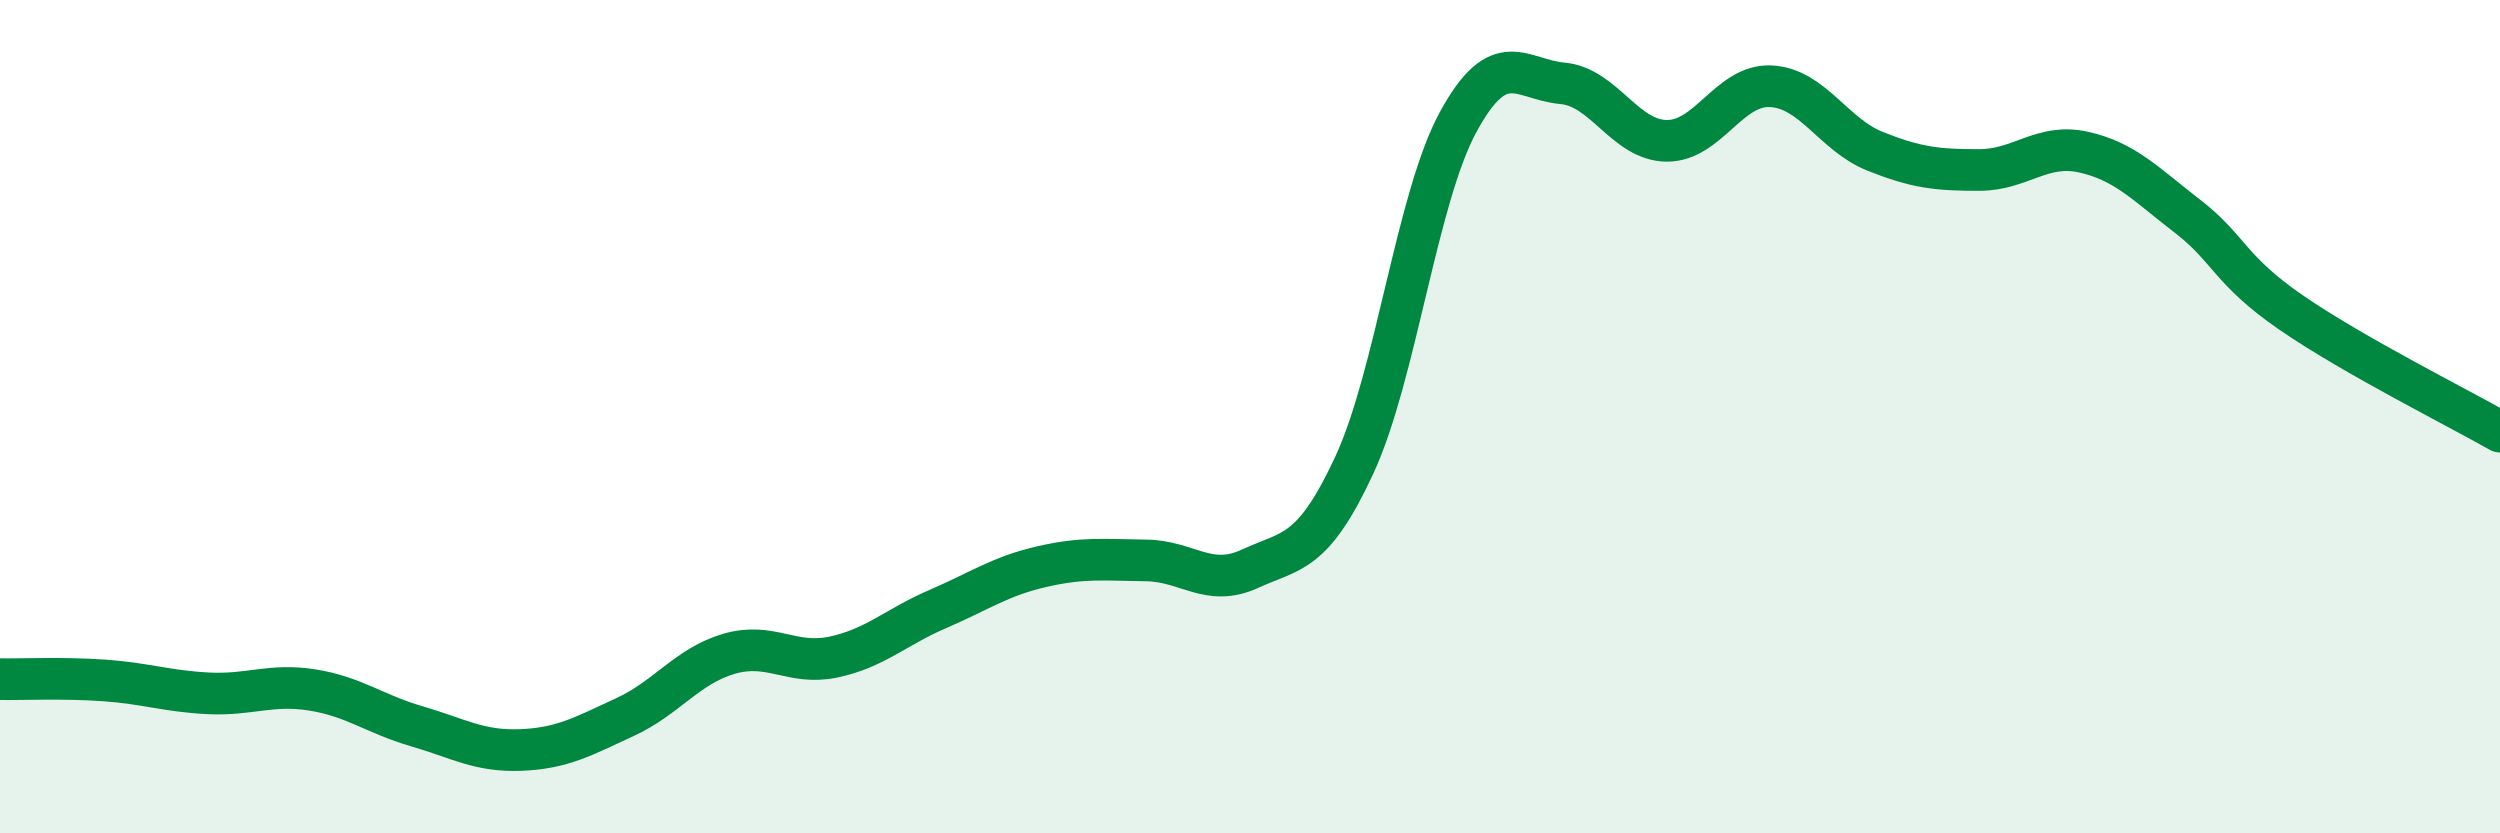 
    <svg width="60" height="20" viewBox="0 0 60 20" xmlns="http://www.w3.org/2000/svg">
      <path
        d="M 0,16.3 C 0.5,16.31 1.5,16.26 2.5,16.33 C 3.5,16.4 4,16.59 5,16.64 C 6,16.69 6.5,16.4 7.5,16.56 C 8.5,16.72 9,17.14 10,17.43 C 11,17.72 11.5,18.04 12.5,18 C 13.5,17.96 14,17.67 15,17.21 C 16,16.75 16.5,15.98 17.5,15.69 C 18.5,15.4 19,15.98 20,15.77 C 21,15.56 21.5,15.05 22.5,14.62 C 23.5,14.19 24,13.83 25,13.6 C 26,13.37 26.5,13.44 27.5,13.45 C 28.5,13.46 29,14.11 30,13.65 C 31,13.19 31.5,13.32 32.5,11.17 C 33.5,9.02 34,4.75 35,2.92 C 36,1.09 36.5,1.91 37.5,2 C 38.5,2.09 39,3.37 40,3.38 C 41,3.39 41.5,2.02 42.5,2.07 C 43.5,2.12 44,3.23 45,3.63 C 46,4.03 46.5,4.08 47.5,4.08 C 48.5,4.08 49,3.43 50,3.65 C 51,3.87 51.5,4.42 52.5,5.19 C 53.5,5.96 53.5,6.48 55,7.51 C 56.5,8.54 59,9.79 60,10.36L60 20L0 20Z"
        fill="#008740"
        opacity="0.1"
        stroke-linecap="round"
        stroke-linejoin="round"
      />
      <path
        d="M 0,16.3 C 0.5,16.31 1.5,16.26 2.5,16.33 C 3.5,16.4 4,16.59 5,16.64 C 6,16.69 6.5,16.4 7.5,16.56 C 8.5,16.72 9,17.14 10,17.43 C 11,17.72 11.5,18.04 12.5,18 C 13.5,17.96 14,17.67 15,17.21 C 16,16.75 16.5,15.98 17.5,15.69 C 18.5,15.4 19,15.98 20,15.77 C 21,15.56 21.5,15.05 22.5,14.62 C 23.5,14.19 24,13.83 25,13.6 C 26,13.37 26.5,13.44 27.5,13.45 C 28.5,13.46 29,14.11 30,13.65 C 31,13.19 31.5,13.32 32.5,11.17 C 33.5,9.02 34,4.75 35,2.92 C 36,1.09 36.5,1.91 37.5,2 C 38.5,2.09 39,3.37 40,3.38 C 41,3.39 41.5,2.02 42.5,2.07 C 43.5,2.12 44,3.23 45,3.63 C 46,4.03 46.5,4.08 47.5,4.08 C 48.5,4.08 49,3.43 50,3.65 C 51,3.87 51.5,4.42 52.5,5.19 C 53.5,5.96 53.5,6.48 55,7.51 C 56.5,8.54 59,9.79 60,10.36"
        stroke="#008740"
        stroke-width="1"
        fill="none"
        stroke-linecap="round"
        stroke-linejoin="round"
      />
    </svg>
  